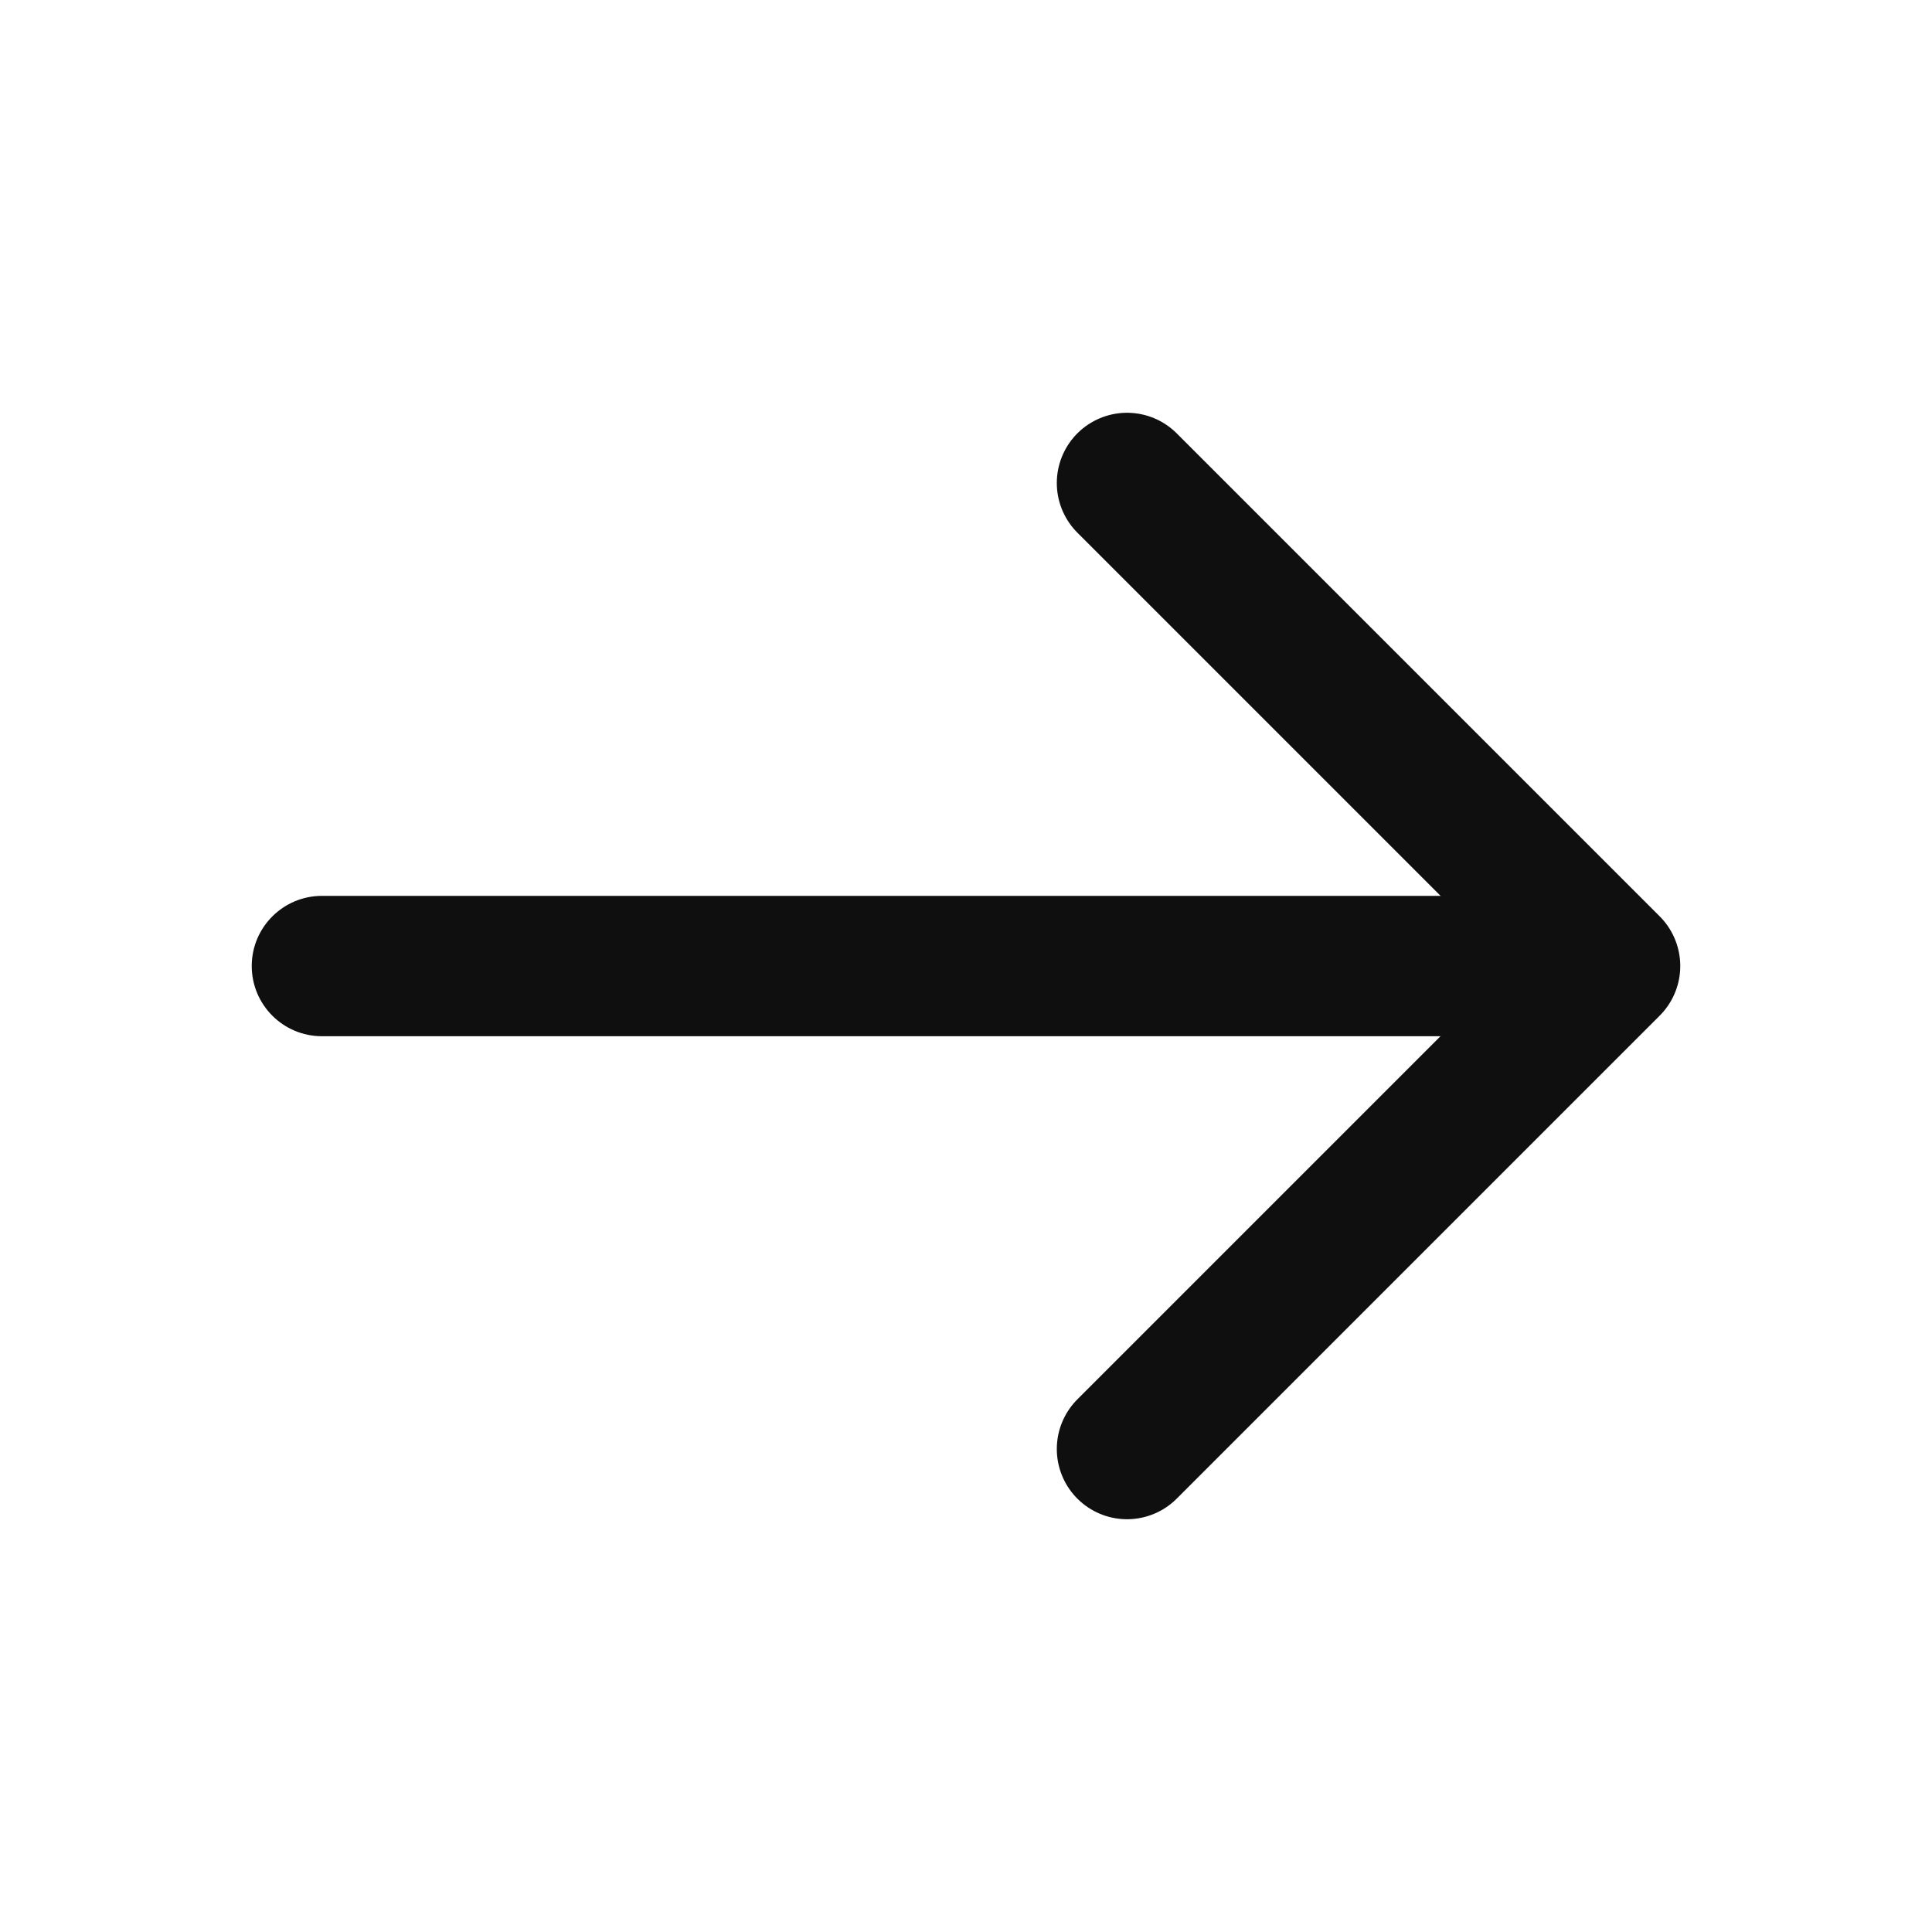 <svg xmlns="http://www.w3.org/2000/svg" width="20" height="20" viewBox="0 0 20 20" fill="none">
  <path d="M3.333 9.274C2.932 9.274 2.606 9.599 2.606 10C2.606 10.402 2.932 10.727 3.333 10.727V9.274ZM3.333 10V10.727H16.666V10V9.274H3.333V10Z" fill="#0F0F0F"/>
  <path d="M11.667 5L16.667 10L11.667 15" stroke="#0F0F0F" stroke-width="1.454" stroke-linecap="round" stroke-linejoin="round"/>
</svg>